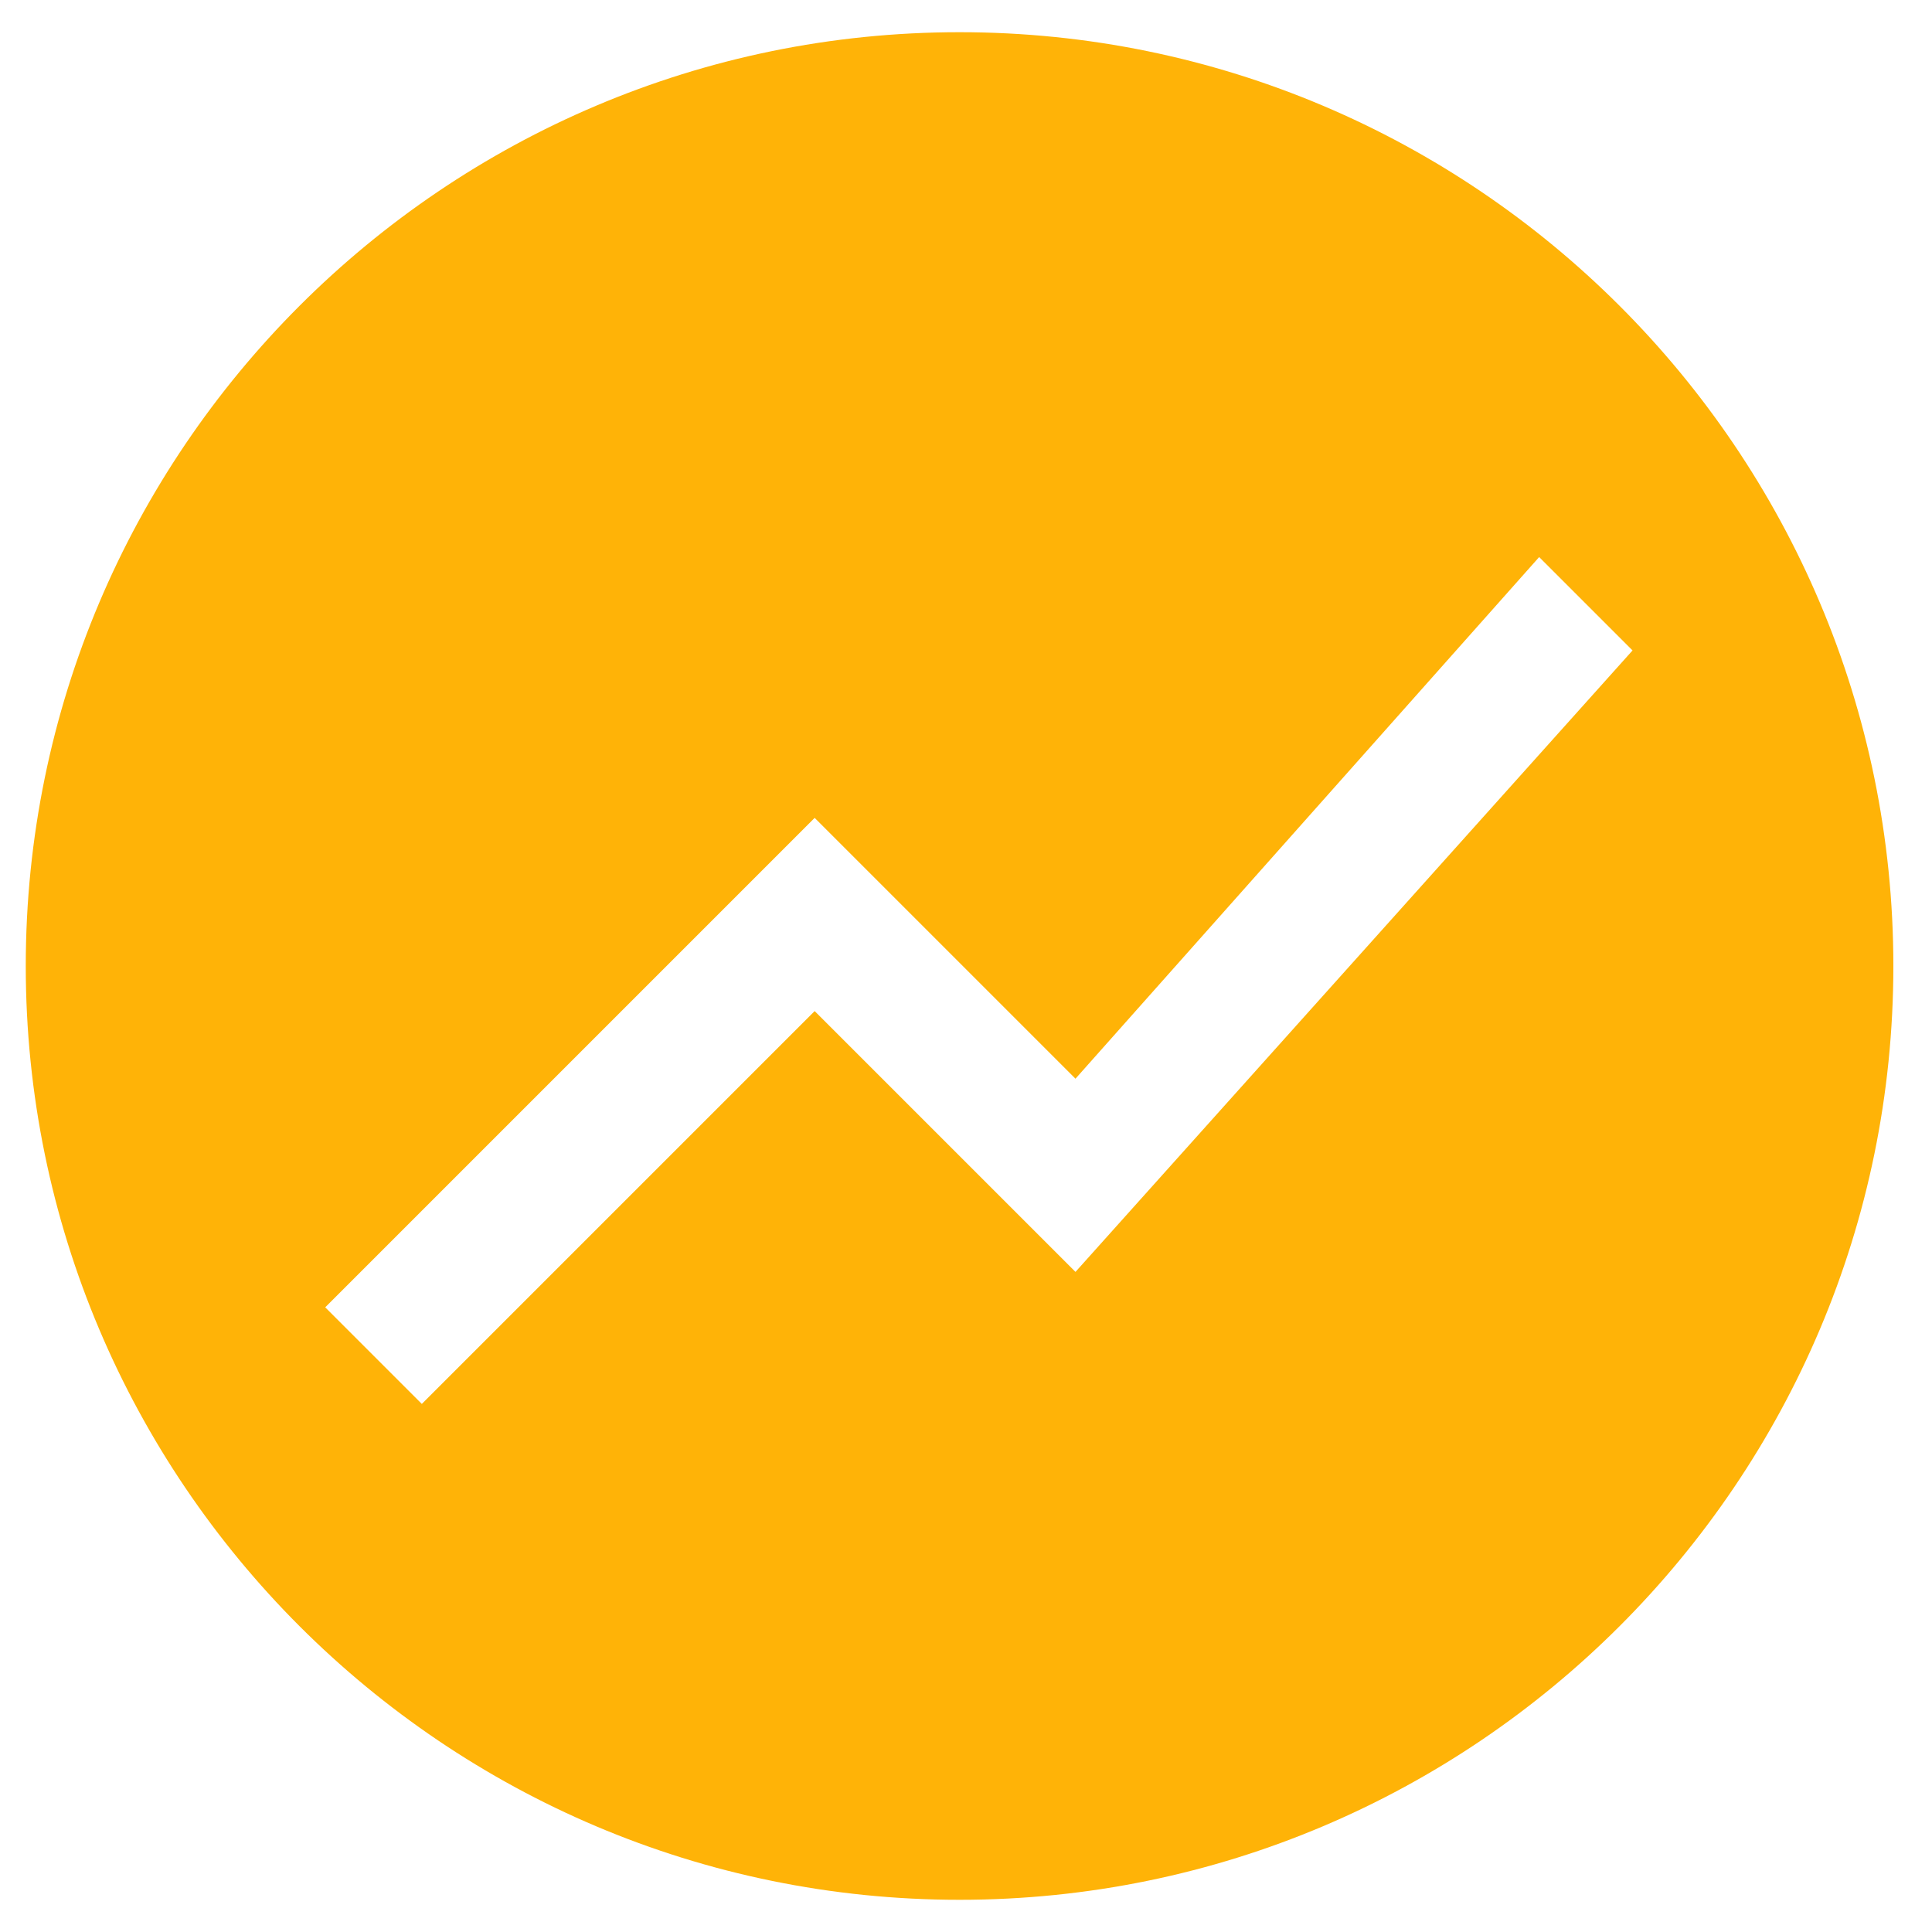 <?xml version="1.0" encoding="utf-8"?>
<!-- Generator: Adobe Illustrator 23.1.1, SVG Export Plug-In . SVG Version: 6.00 Build 0)  -->
<svg version="1.1" id="Layer_1" xmlns="http://www.w3.org/2000/svg" xmlns:xlink="http://www.w3.org/1999/xlink" x="0px" y="0px"
	 viewBox="0 0 60 60" style="enable-background:new 0 0 60 60;" xml:space="preserve">
<style type="text/css">
	.st0{fill:#FFB307;}
</style>
<path class="st0" d="M29.8,1c-16,0-29,13-29,29s13,29,29,29c16,0,29-13,29-29S45.8,1,29.8,1z M33.4,39.5l-8.1-8.1L13.1,43.6l-3-3
	l15.2-15.2l8.1,8.1l14.4-16.2l2.9,2.9L33.4,39.5z"/>
</svg>
